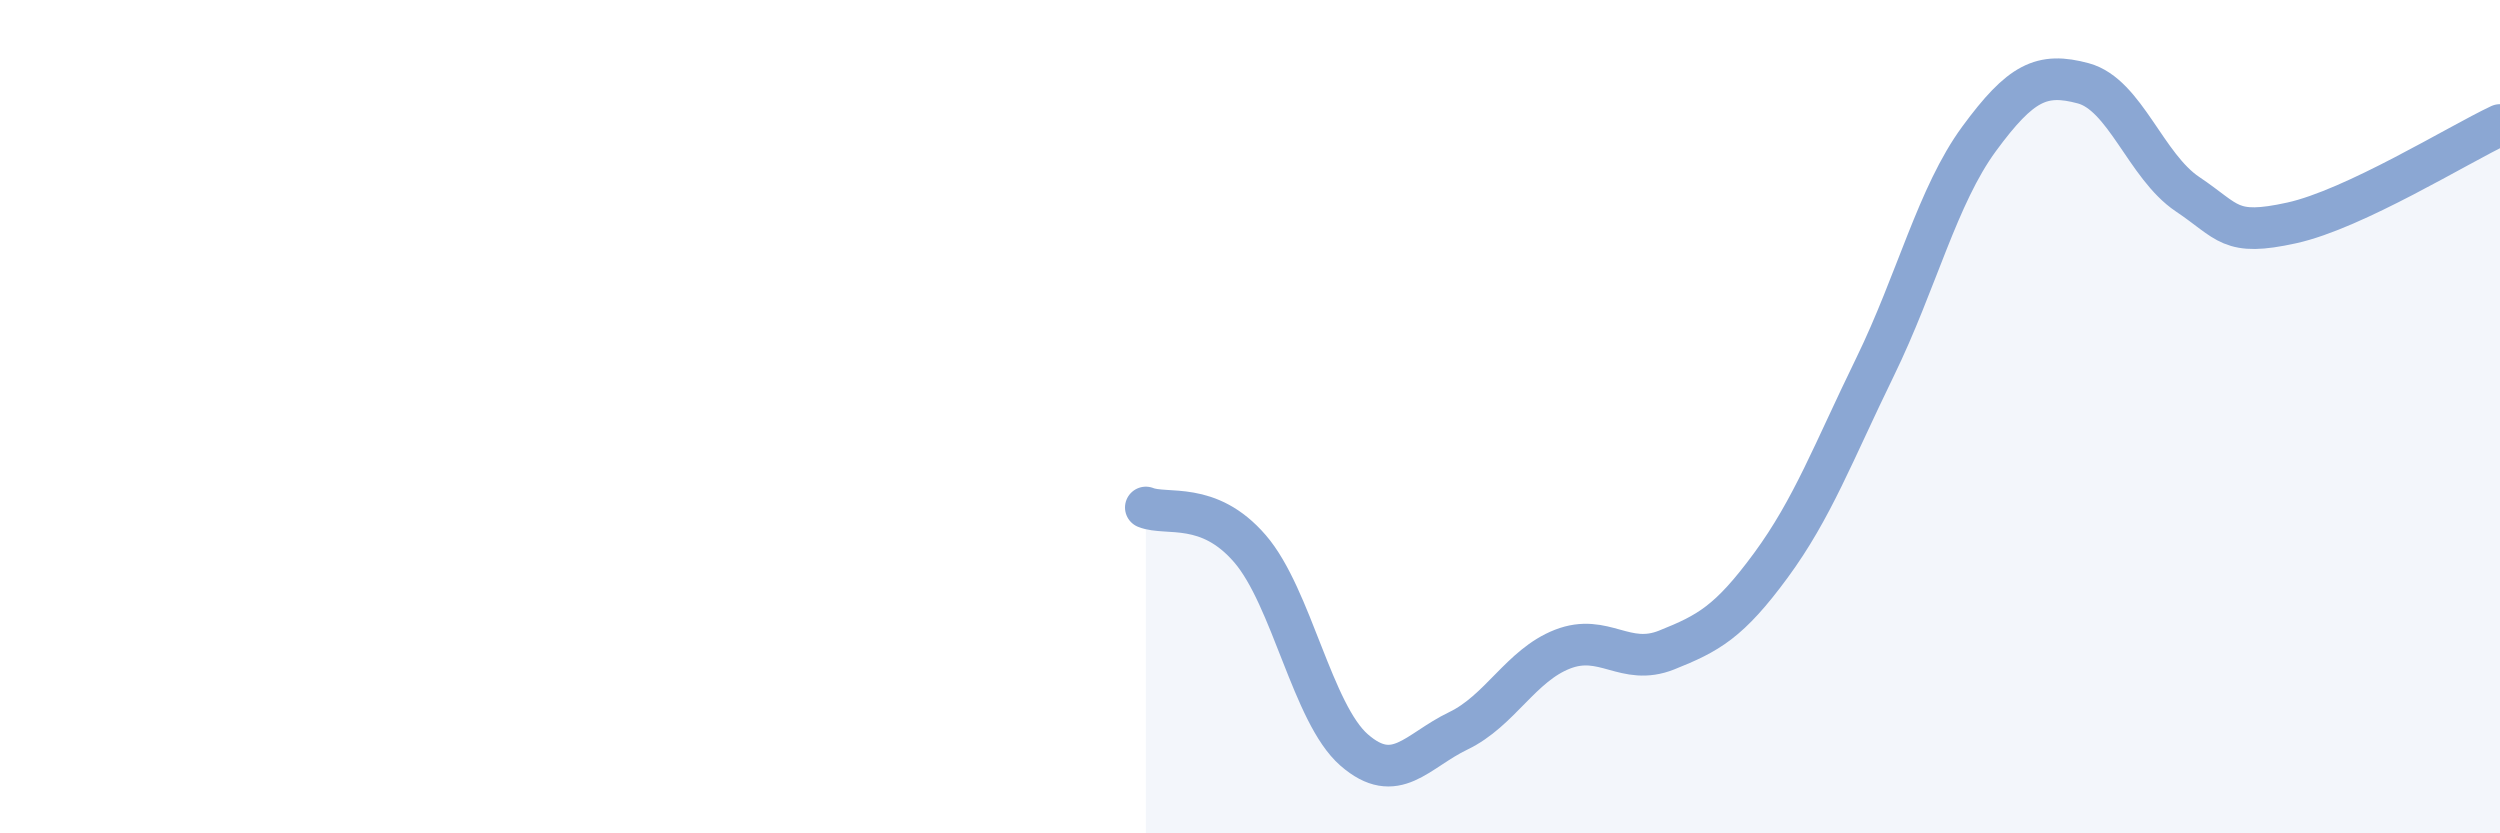 
    <svg width="60" height="20" viewBox="0 0 60 20" xmlns="http://www.w3.org/2000/svg">
      <path
        d="M 27.5,12.18 C 28,12.38 29,12.01 30,13.17 C 31,14.33 31.5,17.13 32.5,18 C 33.5,18.87 34,18.02 35,17.54 C 36,17.06 36.5,15.97 37.5,15.58 C 38.5,15.19 39,16 40,15.6 C 41,15.2 41.5,14.93 42.5,13.57 C 43.5,12.21 44,10.86 45,8.81 C 46,6.76 46.5,4.69 47.5,3.33 C 48.5,1.97 49,1.73 50,2 C 51,2.27 51.5,3.99 52.5,4.66 C 53.5,5.33 53.5,5.68 55,5.35 C 56.5,5.02 59,3.47 60,3L60 20L27.5 20Z"
        fill="#8ba7d3"
        opacity="0.1"
        stroke-linecap="round"
        stroke-linejoin="round"
      />
      <path
        d="M 27.5,12.18 C 28,12.38 29,12.01 30,13.17 C 31,14.33 31.5,17.13 32.5,18 C 33.5,18.87 34,18.02 35,17.54 C 36,17.06 36.5,15.97 37.5,15.58 C 38.5,15.19 39,16 40,15.6 C 41,15.2 41.5,14.93 42.5,13.57 C 43.5,12.21 44,10.86 45,8.81 C 46,6.76 46.5,4.69 47.5,3.33 C 48.5,1.97 49,1.73 50,2 C 51,2.27 51.5,3.99 52.5,4.66 C 53.5,5.33 53.5,5.68 55,5.35 C 56.5,5.02 59,3.47 60,3"
        stroke="#8ba7d3"
        stroke-width="1"
        fill="none"
        stroke-linecap="round"
        stroke-linejoin="round"
      />
    </svg>
  